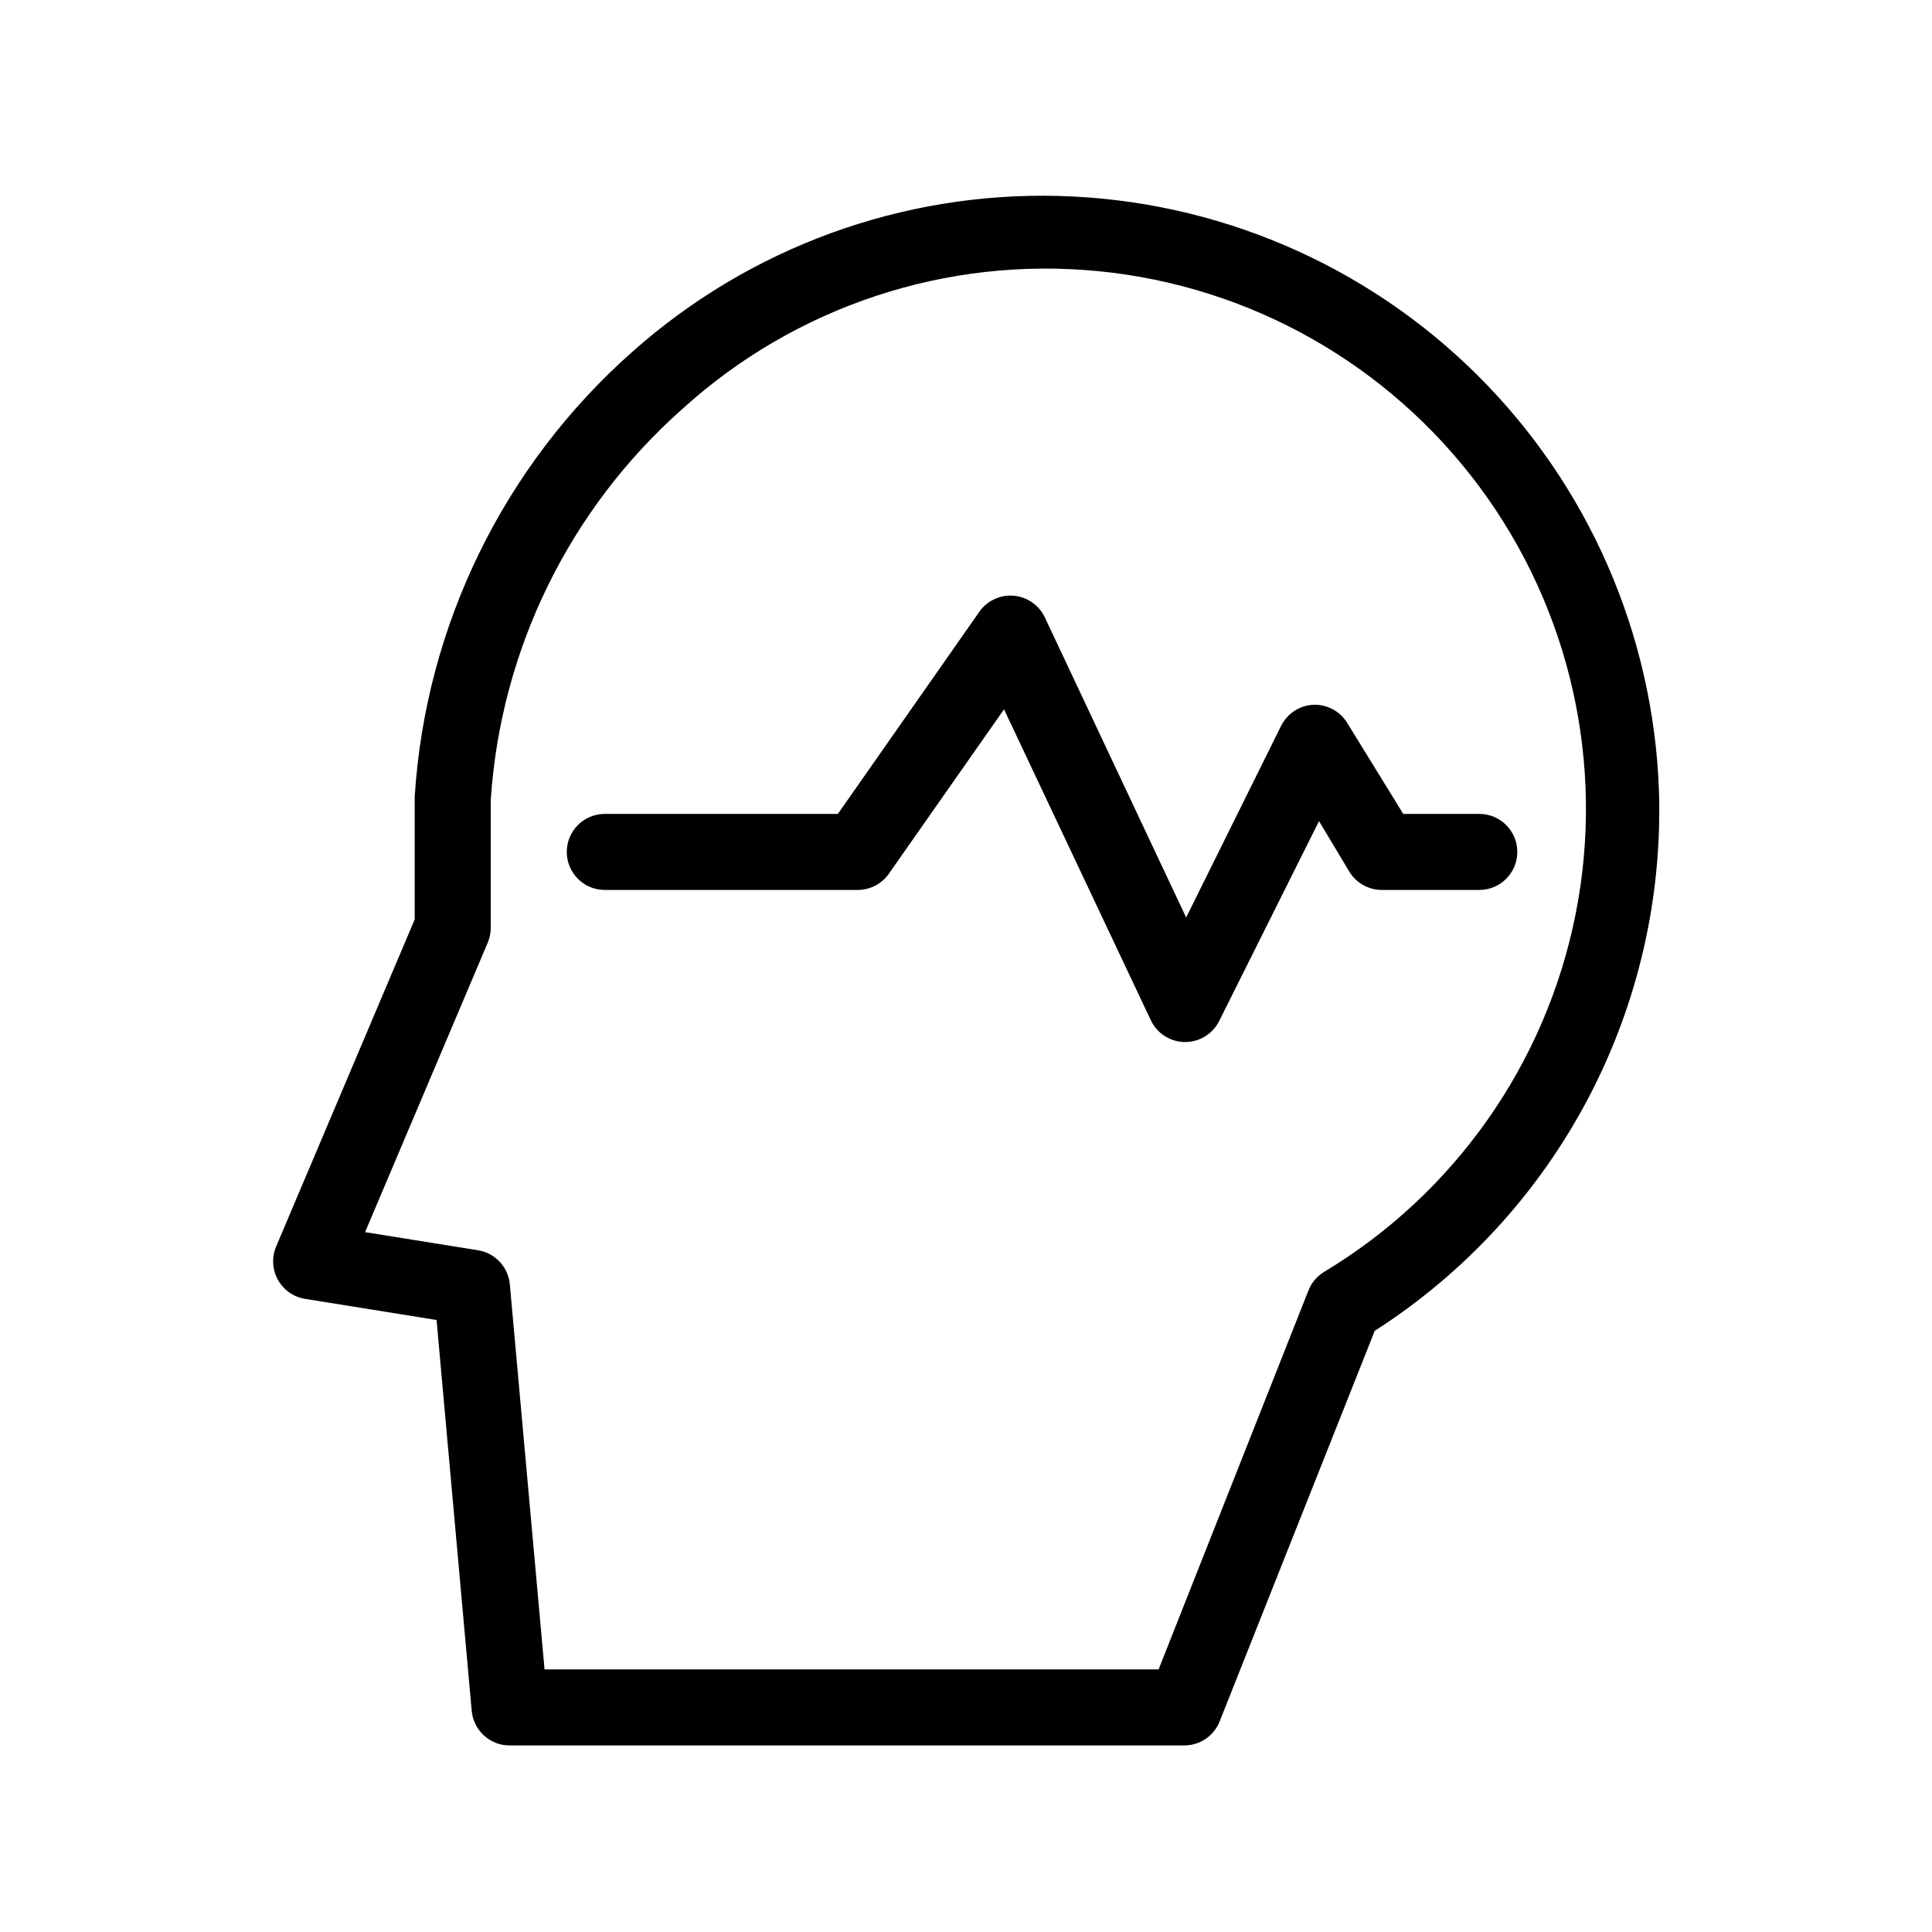 <?xml version="1.0" encoding="UTF-8"?>
<!-- Uploaded to: ICON Repo, www.iconrepo.com, Generator: ICON Repo Mixer Tools -->
<svg fill="#000000" width="800px" height="800px" version="1.1" viewBox="144 144 512 512" xmlns="http://www.w3.org/2000/svg">
 <g>
  <path d="m457.84 606.56h-178.75c-5.231 0.023-9.605-3.961-10.078-9.168l-9.32-103.58-34.812-5.594c-3.059-0.484-5.719-2.348-7.227-5.051-1.504-2.703-1.68-5.949-0.48-8.805l36.727-86.703v-31.891-0.605c2.875-45.395 23.617-87.805 57.684-117.94 31.07-27.645 71.504-42.41 113.07-41.293 41.57 1.121 81.152 18.035 110.69 47.309s46.809 68.703 48.297 110.26c0.922 28.348-5.535 56.445-18.738 81.543-13.203 25.102-32.703 46.34-56.582 61.641l-41.109 103.53c-1.527 3.836-5.242 6.352-9.371 6.348zm-169.53-20.152h162.73l39.648-100.26c0.781-2.09 2.234-3.859 4.133-5.035 34.648-20.805 58.891-55.285 66.746-94.93 7.852-39.645-1.414-80.762-25.512-113.2-24.098-32.445-60.785-53.191-101.01-57.125-40.223-3.934-80.234 9.316-110.16 36.477-29.957 26.523-48.227 63.805-50.832 103.73v33.855c-0.004 1.352-0.277 2.688-0.809 3.93l-32.492 76.68 29.824 4.785c4.519 0.684 8.016 4.324 8.516 8.867z"/>
  <path d="m457.99 420.15c-3.871-0.039-7.375-2.293-9.02-5.797l-38.895-82.371-30.531 43.578c-1.891 2.691-4.973 4.289-8.262 4.285h-67.008c-5.562 0-10.074-4.512-10.074-10.078 0-5.566 4.512-10.074 10.074-10.074h61.77l37.484-53.555h-0.004c2.066-2.949 5.543-4.57 9.129-4.262 3.586 0.312 6.731 2.512 8.254 5.769l37.434 79.5 25.191-50.836v0.004c1.648-3.277 4.949-5.402 8.613-5.543 3.703-0.105 7.168 1.828 9.02 5.039l14.711 23.883h20.152c5.566 0 10.074 4.508 10.074 10.074 0 5.566-4.508 10.078-10.074 10.078h-25.945c-3.562-0.039-6.836-1.957-8.617-5.039l-7.91-13.199-26.551 53.152c-1.758 3.344-5.238 5.426-9.016 5.391z"/>
 </g>
</svg>